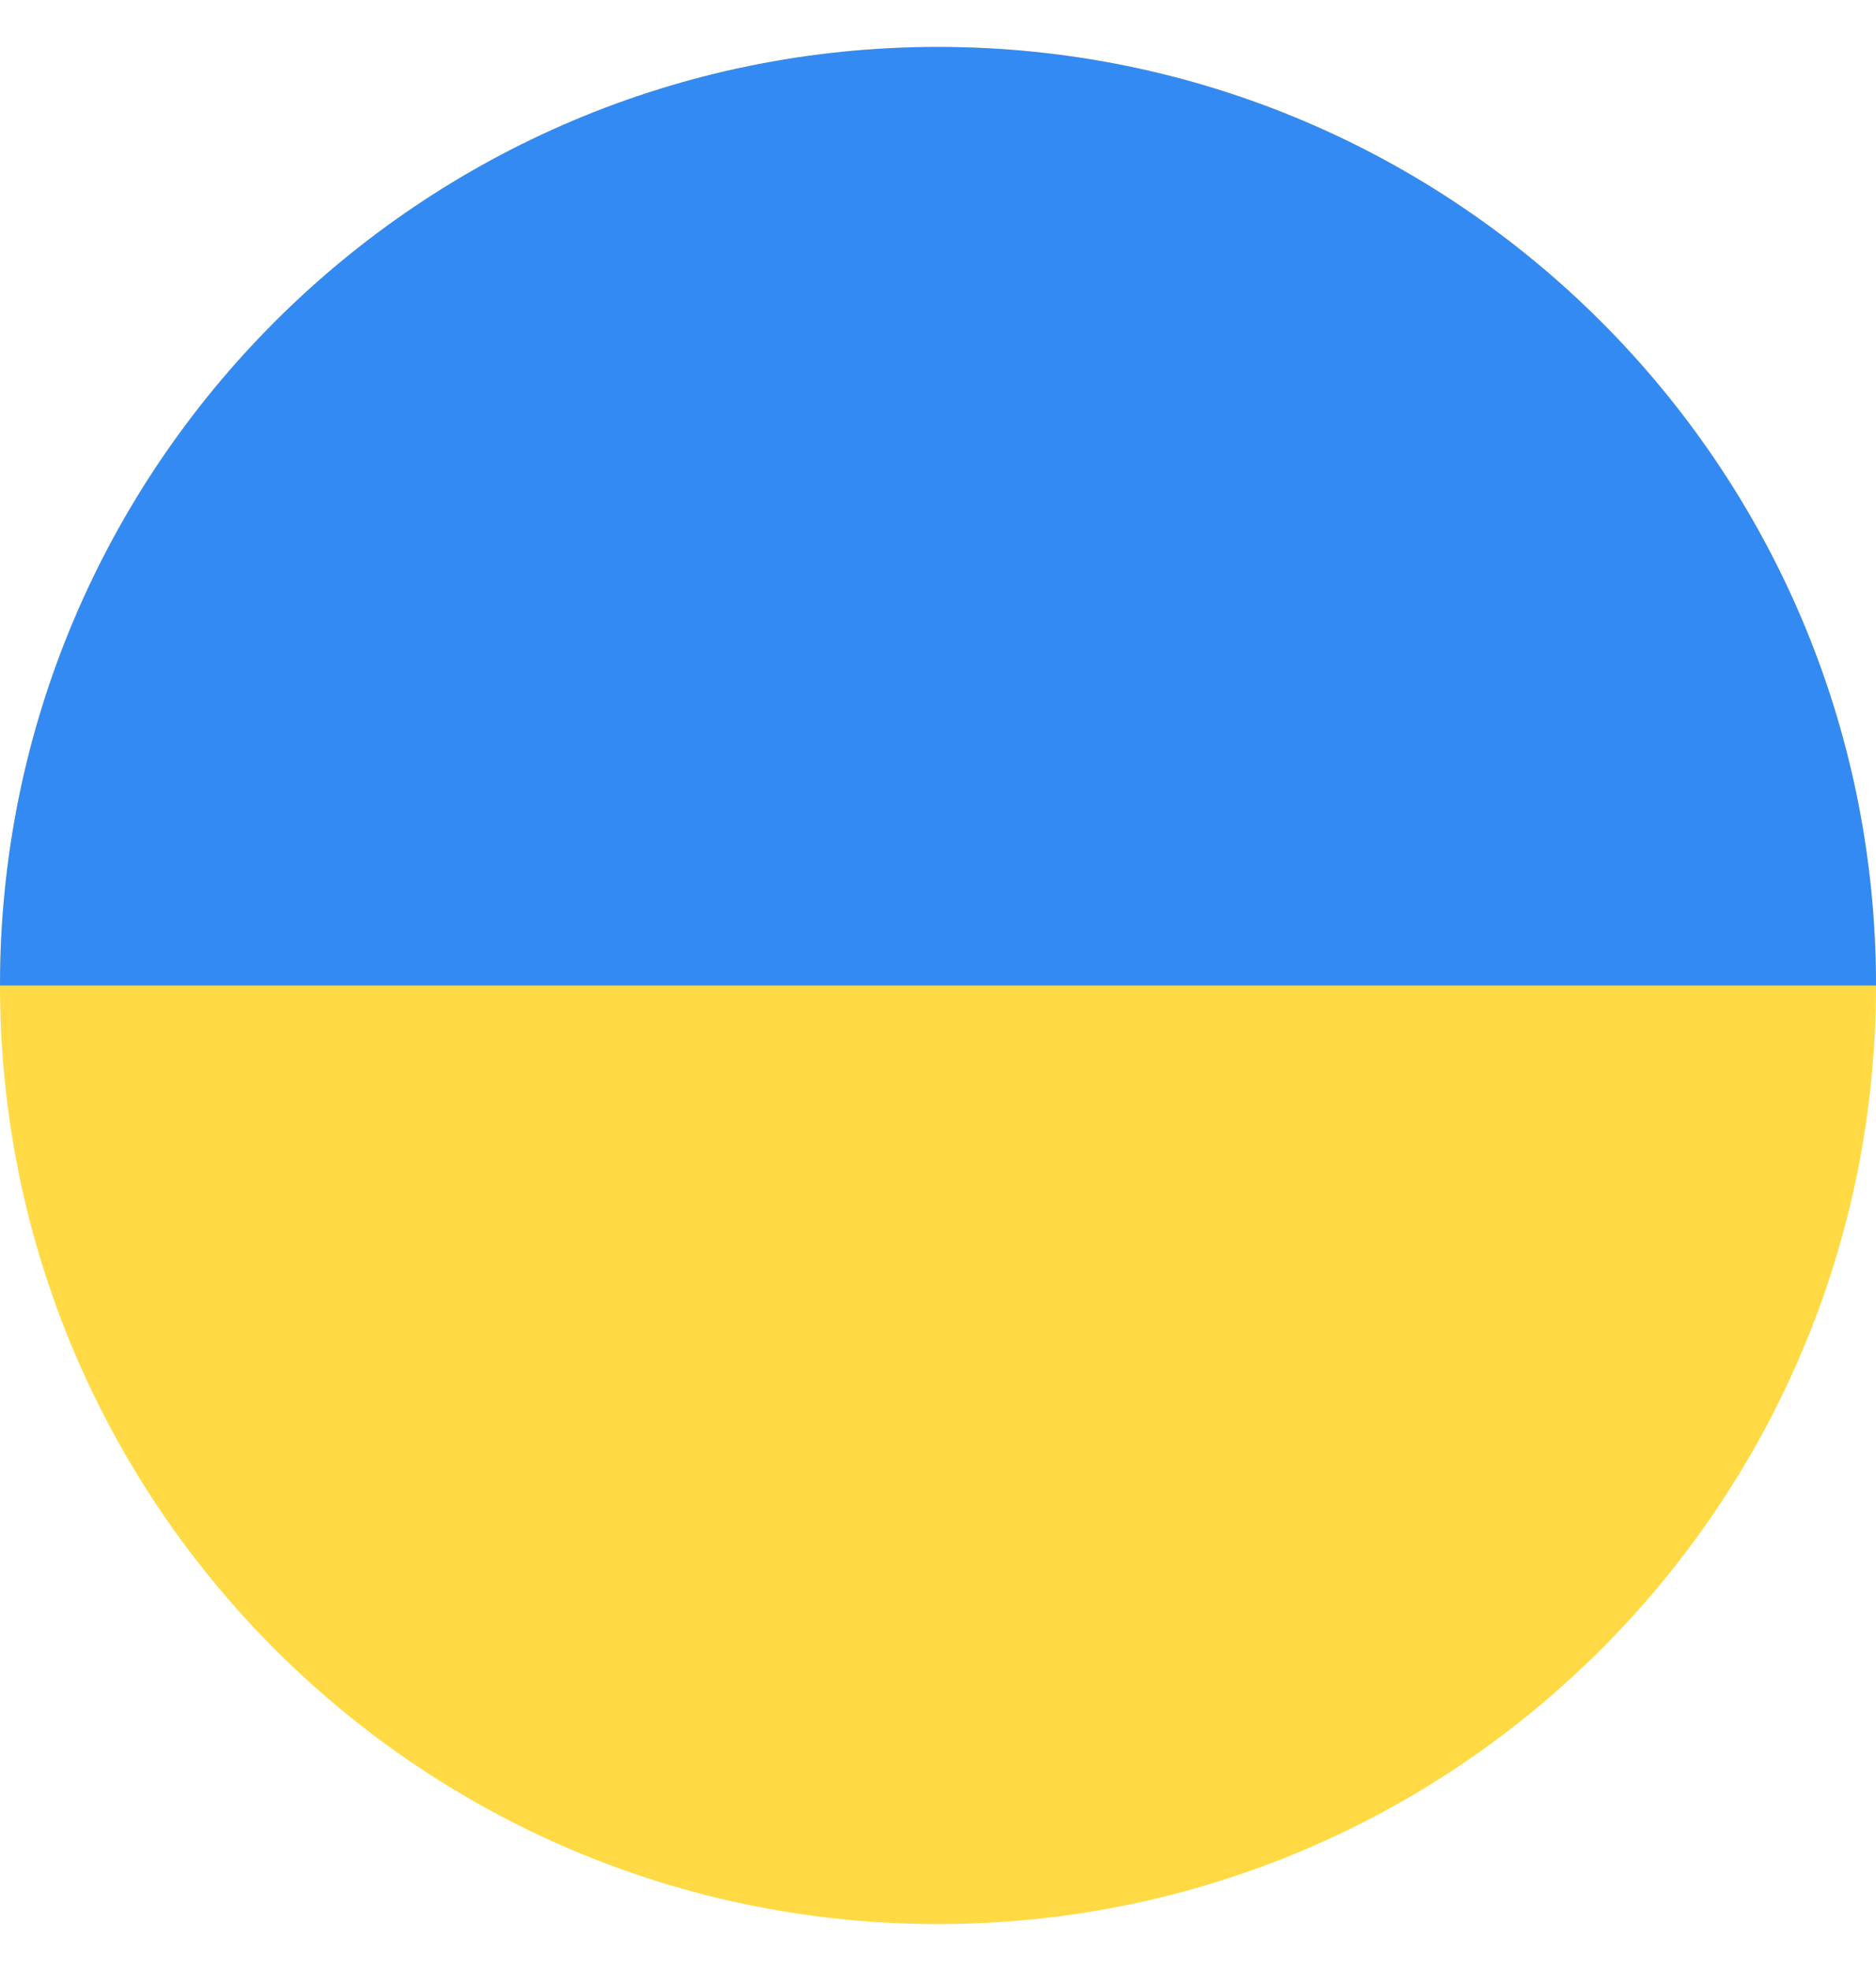 <svg width="20" height="21" viewBox="0 0 20 21" fill="none" xmlns="http://www.w3.org/2000/svg">
<g clip-path="url(#clip0_173_15210)">
<path d="M10 20.5C15.523 20.5 20 16.023 20 10.5C20 4.977 15.523 0.5 10 0.5C4.477 0.5 0 4.977 0 10.5C0 16.023 4.477 20.5 10 20.5Z" fill="#FFDA44"/>
<path d="M0 10.5C0 4.977 4.477 0.5 10 0.5C15.523 0.5 20 4.977 20 10.5" fill="#338AF3"/>
</g>
<defs>
<clipPath id="clip0_173_15210">
<rect width="20" height="20" fill="white" transform="translate(0 0.5)"/>
</clipPath>
</defs>
</svg>
